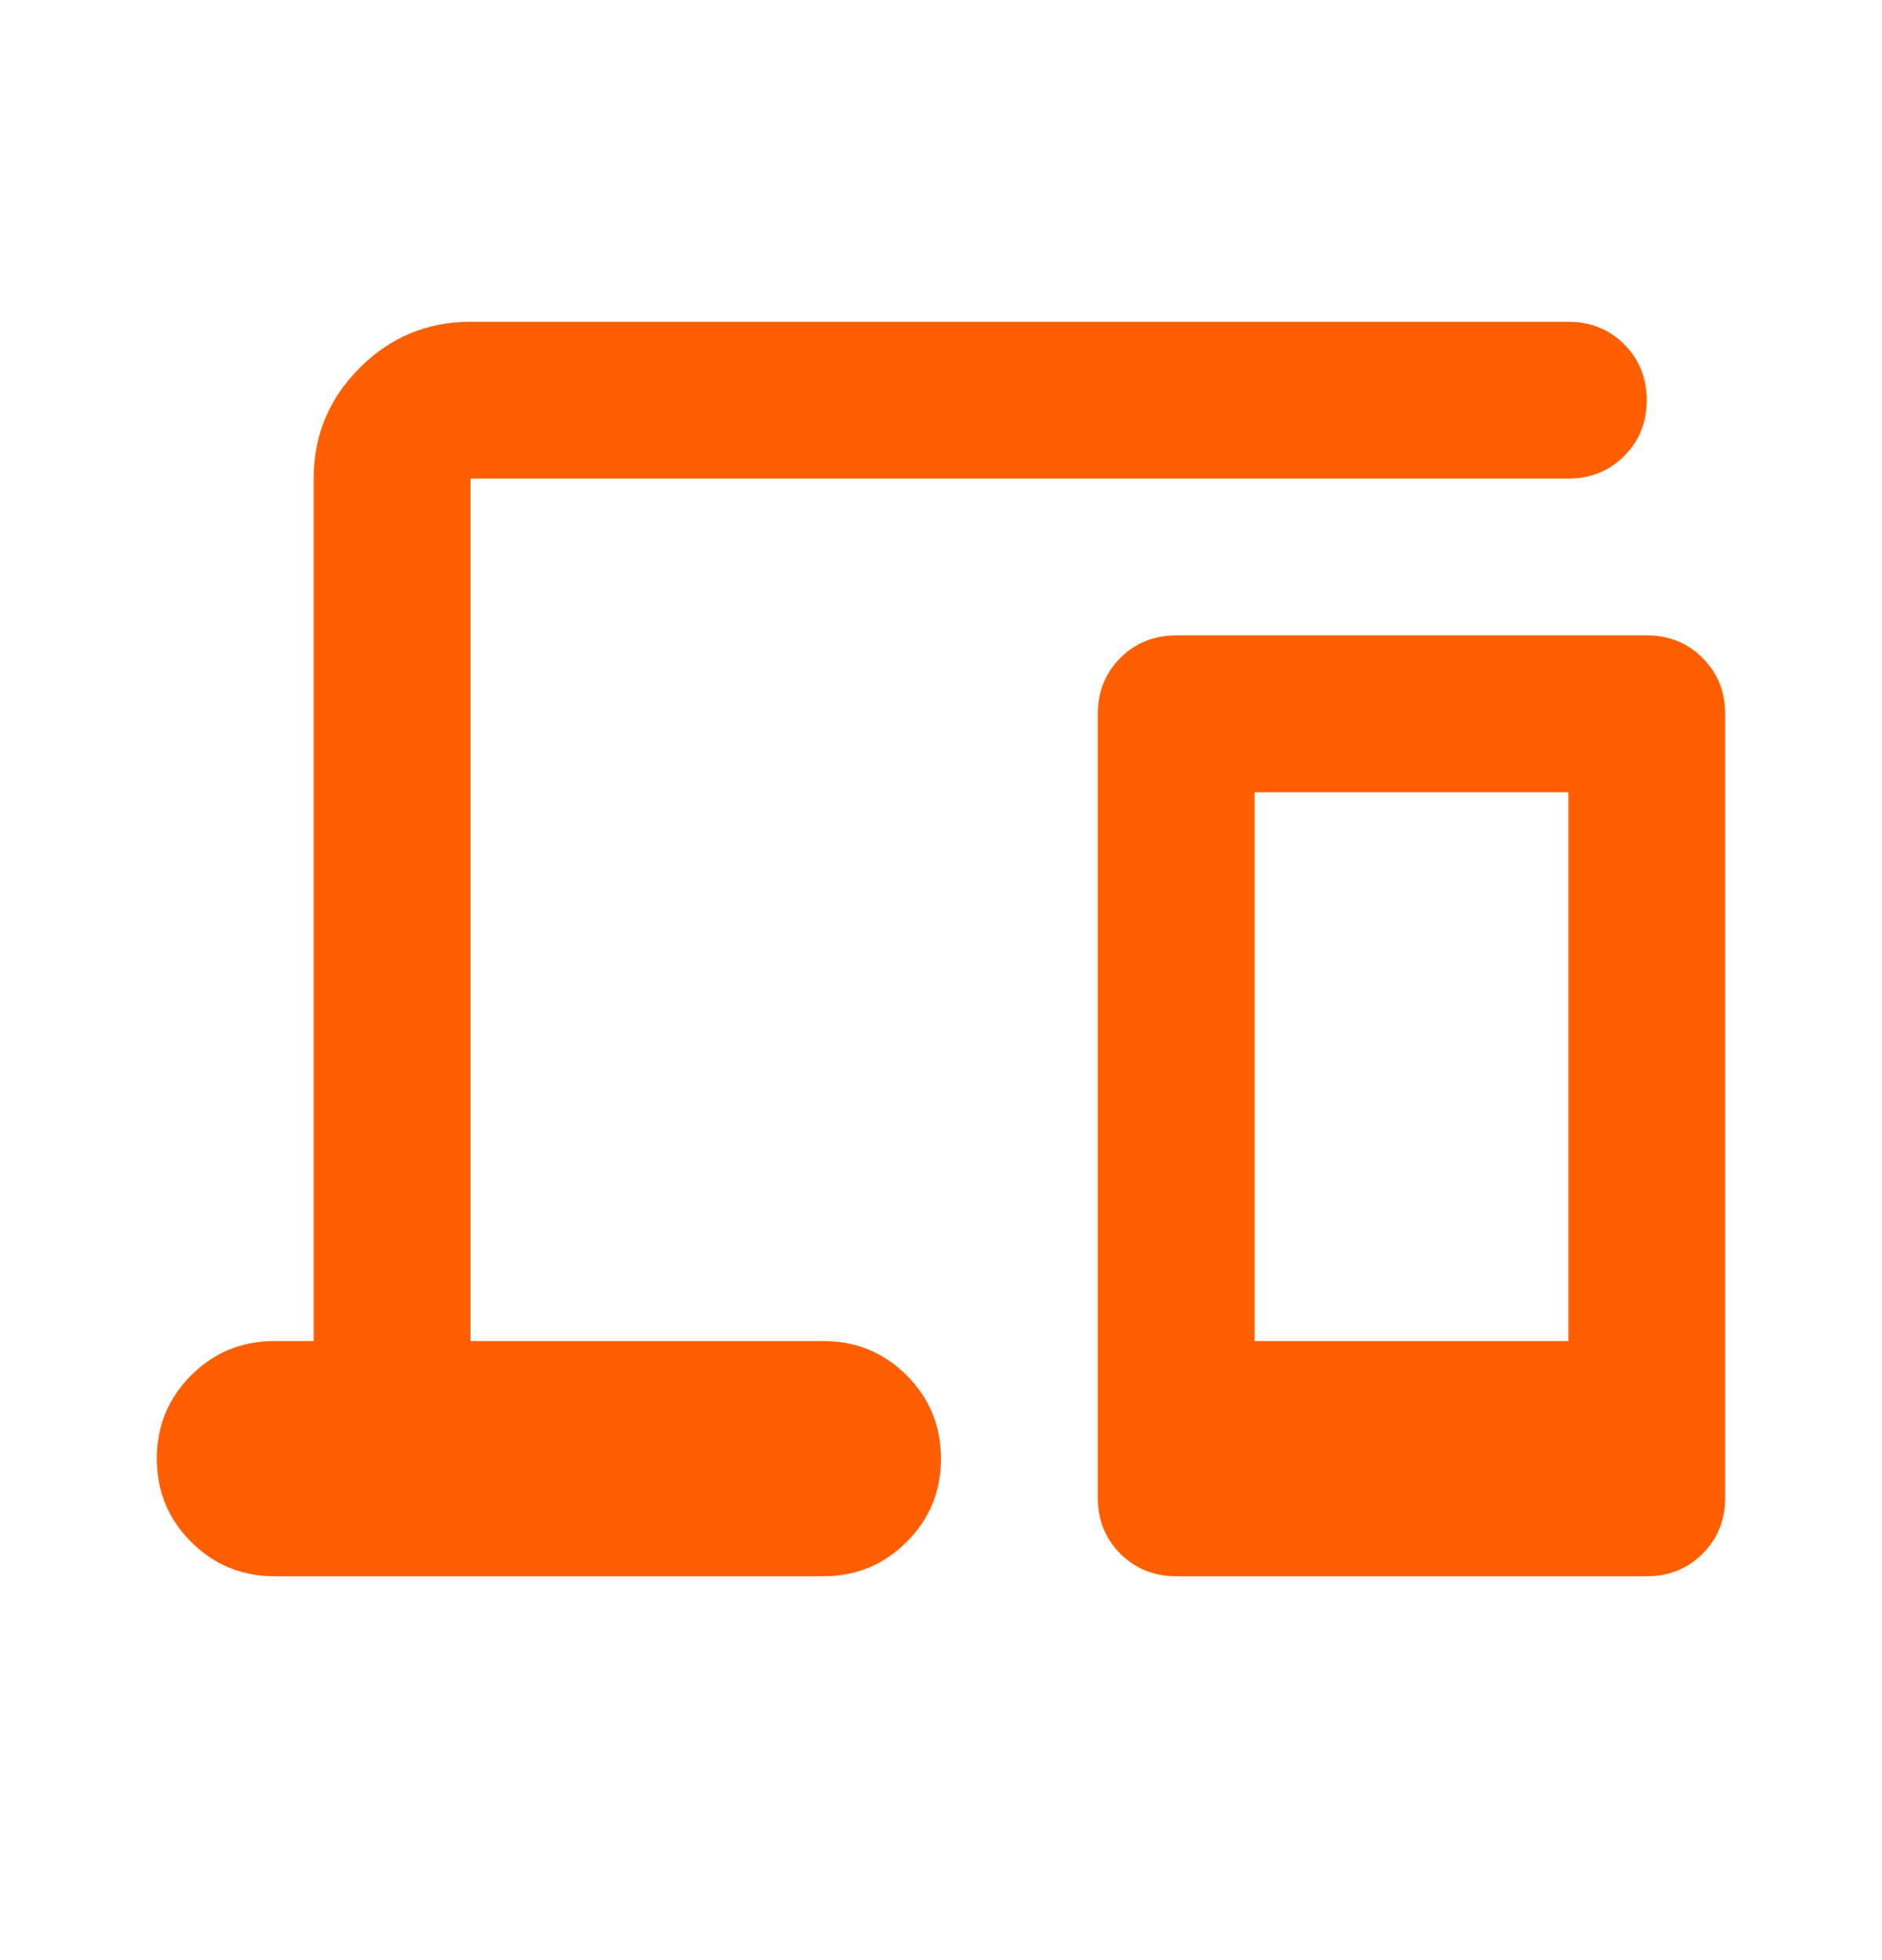 <svg width="24" height="25" viewBox="0 0 24 25" fill="none" xmlns="http://www.w3.org/2000/svg">
<mask id="mask0_13682_149128" style="mask-type:alpha" maskUnits="userSpaceOnUse" x="0" y="0" width="24" height="25">
<rect y="0.104" width="24" height="24" fill="#D9D9D9"/>
</mask>
<g mask="url(#mask0_13682_149128)">
<path d="M3.5 20.104C3.083 20.104 2.729 19.958 2.438 19.666C2.146 19.375 2 19.021 2 18.604C2 18.187 2.146 17.833 2.438 17.541C2.729 17.25 3.083 17.104 3.5 17.104H4V6.104C4 5.554 4.196 5.083 4.588 4.691C4.979 4.3 5.45 4.104 6 4.104H20C20.283 4.104 20.521 4.2 20.712 4.391C20.904 4.583 21 4.821 21 5.104C21 5.387 20.904 5.625 20.712 5.816C20.521 6.008 20.283 6.104 20 6.104H6V17.104H10.5C10.917 17.104 11.271 17.25 11.562 17.541C11.854 17.833 12 18.187 12 18.604C12 19.021 11.854 19.375 11.562 19.666C11.271 19.958 10.917 20.104 10.5 20.104H3.5ZM15 20.104C14.717 20.104 14.479 20.008 14.287 19.817C14.096 19.625 14 19.387 14 19.104V9.104C14 8.821 14.096 8.583 14.287 8.392C14.479 8.2 14.717 8.104 15 8.104H21C21.283 8.104 21.521 8.2 21.712 8.392C21.904 8.583 22 8.821 22 9.104V19.104C22 19.387 21.904 19.625 21.712 19.817C21.521 20.008 21.283 20.104 21 20.104H15ZM16 17.104H20V10.104H16V17.104Z" fill="#FF5F00"/>
</g>
</svg>
